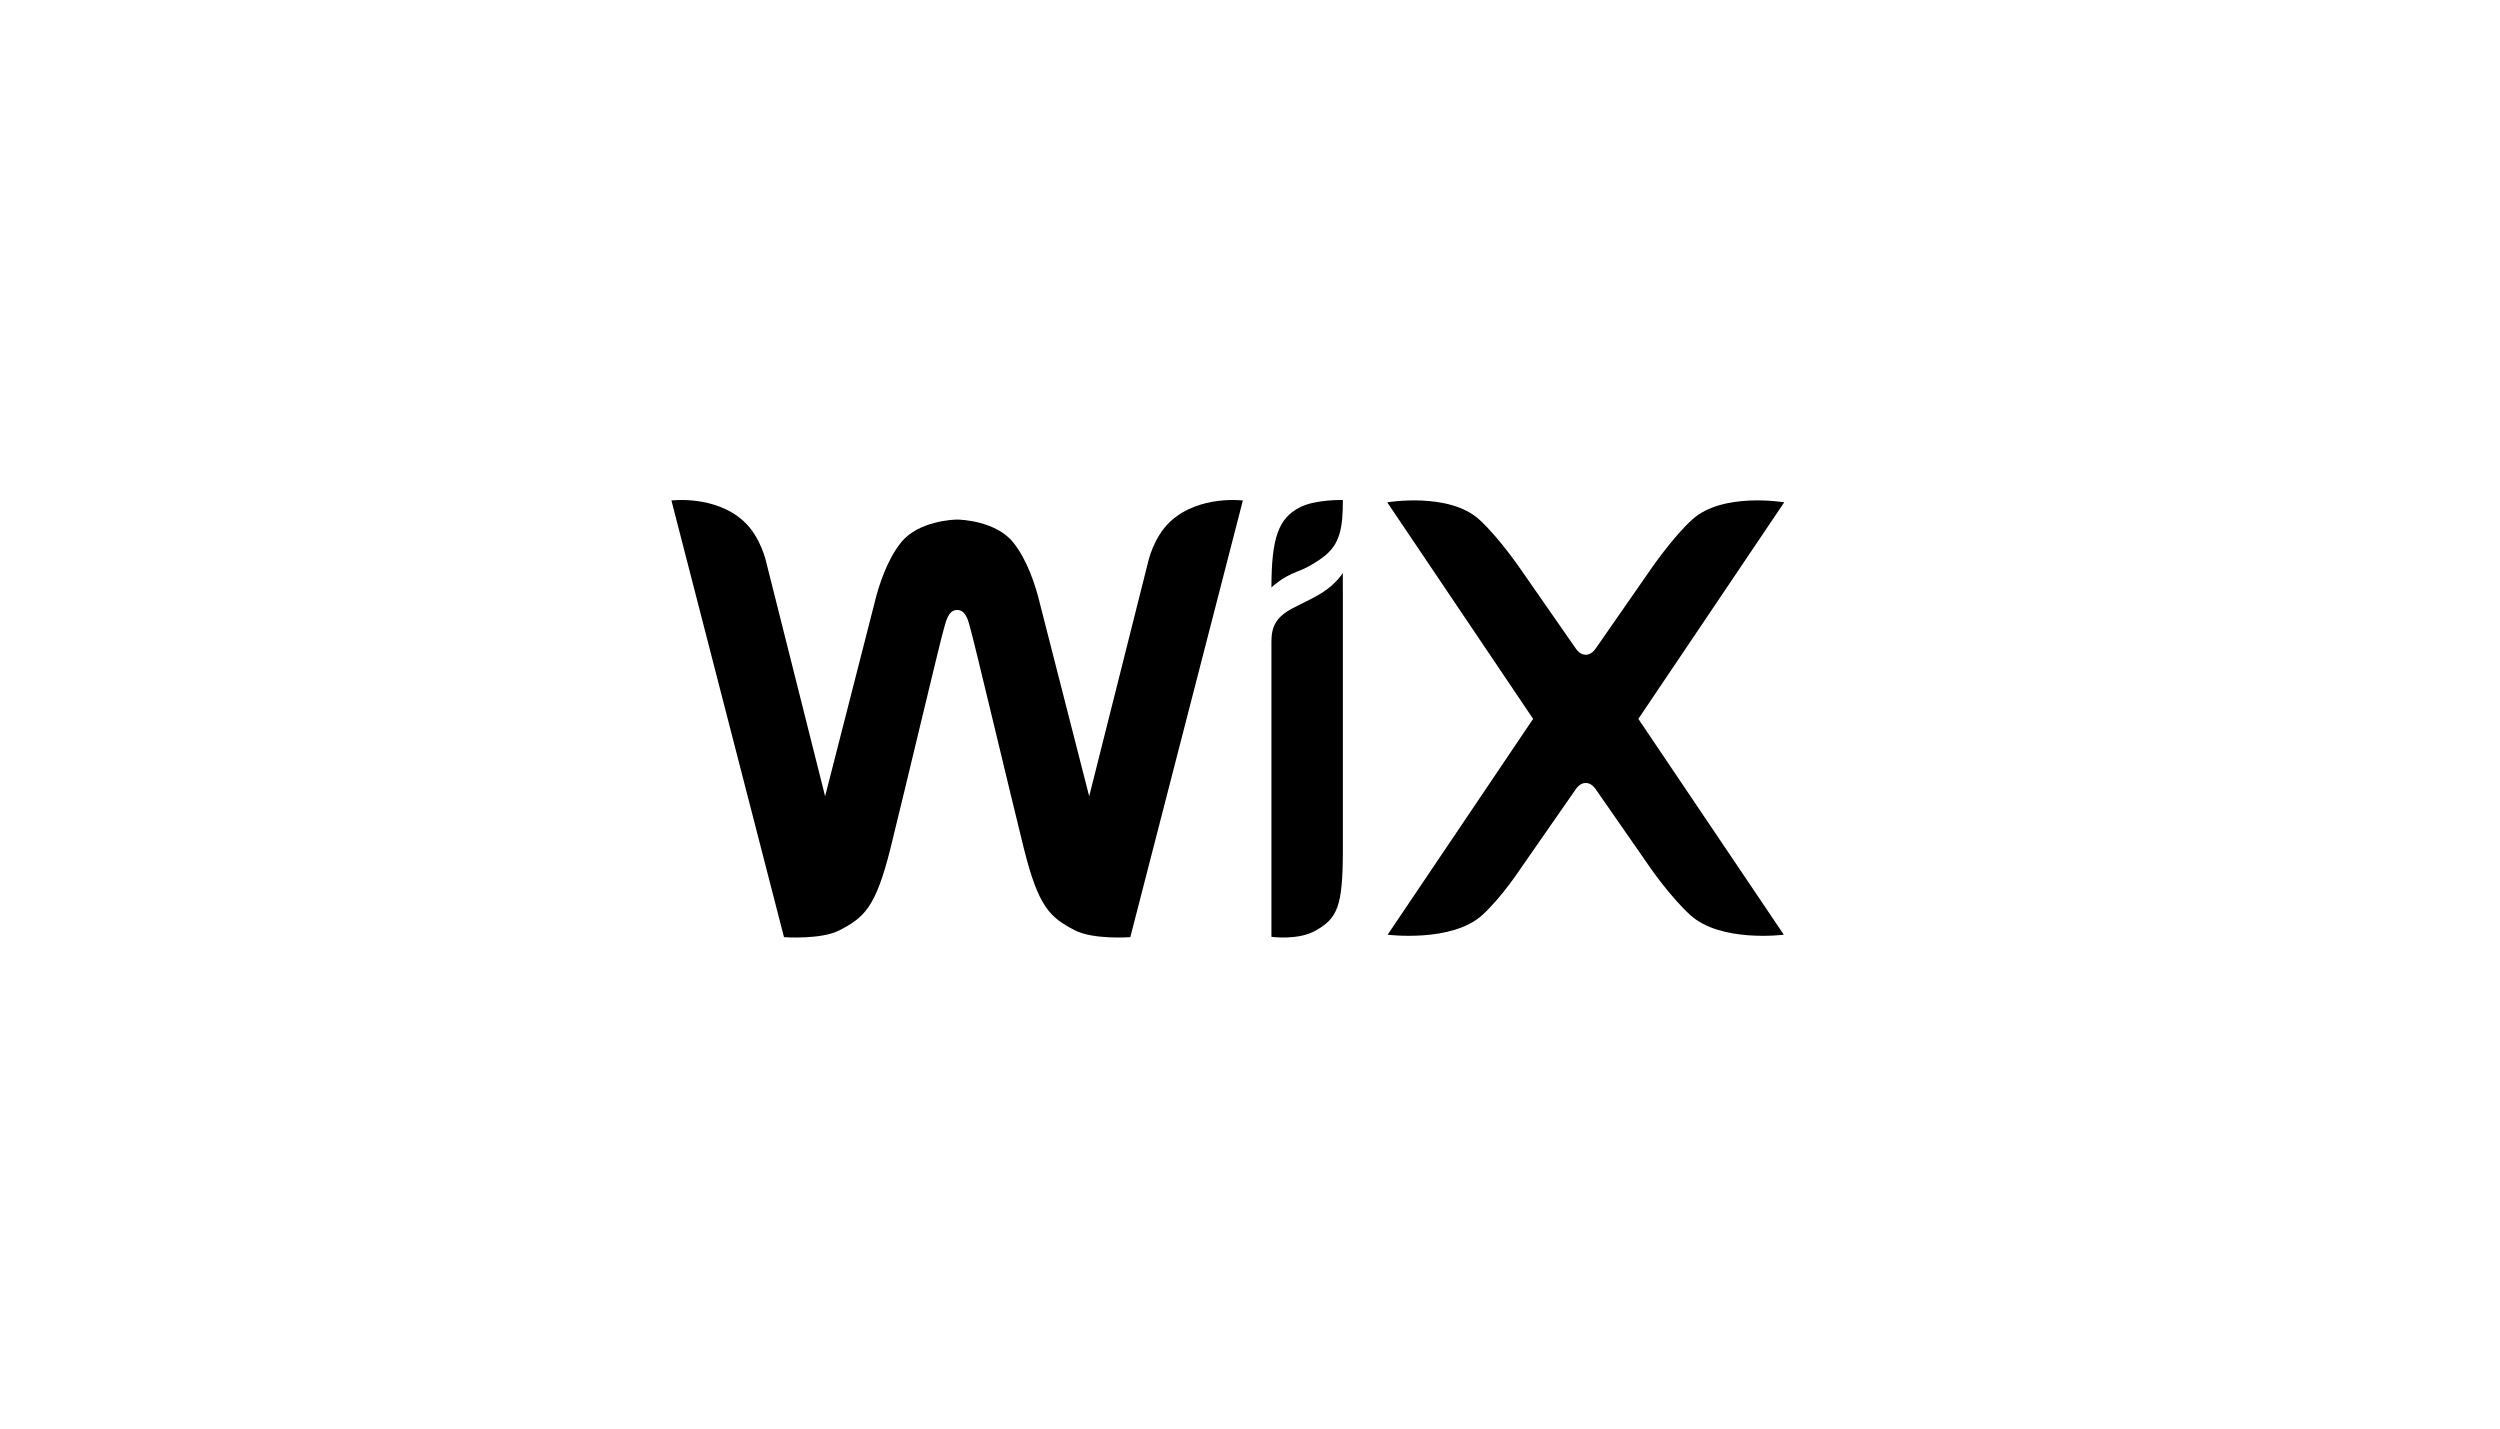 <svg width="175" height="100" viewBox="0 0 175 100" fill="none" xmlns="http://www.w3.org/2000/svg">
<mask id="mask0_1_203" style="mask-type:alpha" maskUnits="userSpaceOnUse" x="0" y="0" width="175" height="100">
<rect width="175" height="100" fill="#C4C4C4"/>
</mask>
<g mask="url(#mask0_1_203)">
<path d="M90.95 35.532C89.529 36.292 89 37.576 89 41.124C89 41.124 89.719 40.414 90.786 40.018C91.564 39.731 92.229 39.293 92.613 39.005C93.814 38.106 94 36.949 94 35.001C94 35.001 92.042 34.947 90.95 35.532Z" fill="black"/>
<path d="M80.357 39.383L76.243 55.739L72.82 42.353C72.487 40.93 71.886 39.171 70.935 37.981C69.724 36.465 67.262 36.37 67.001 36.37C66.738 36.37 64.276 36.465 63.066 37.981C62.115 39.171 61.514 40.93 61.18 42.353L57.758 55.739L53.644 39.383C53.644 39.383 53.28 37.592 52.038 36.468C50.022 34.645 47 35.035 47 35.035L54.88 65.601C54.88 65.601 57.48 65.794 58.78 65.112C60.488 64.219 61.301 63.53 62.336 59.371C63.258 55.663 65.835 44.773 66.075 43.997C66.194 43.614 66.345 42.698 67.001 42.698C67.671 42.698 67.809 43.614 67.925 43.997C68.162 44.774 70.743 55.663 71.665 59.371C72.699 63.53 73.513 64.219 75.221 65.112C76.521 65.794 79.121 65.601 79.121 65.601L87 35.035C87 35.035 83.978 34.645 81.963 36.468C80.72 37.592 80.357 39.383 80.357 39.383Z" fill="black"/>
<path d="M93.997 40.105C93.997 40.105 93.538 40.884 92.49 41.526C91.816 41.939 91.17 42.218 90.477 42.582C89.315 43.193 89 43.874 89 44.913V45.258V46.863V46.906V47.267V65.578C89 65.578 90.854 65.835 92.067 65.157C93.627 64.286 93.986 63.444 94 59.658V41.207H93.997V40.105Z" fill="black"/>
<path d="M114.684 50.321L124.895 35.163C124.895 35.163 120.586 34.431 118.452 36.37C117.087 37.61 115.559 39.841 115.559 39.841L111.803 45.246C111.621 45.527 111.381 45.833 111.001 45.833C110.621 45.833 110.381 45.527 110.2 45.246L106.442 39.841C106.442 39.841 104.916 37.61 103.55 36.37C101.417 34.431 97.107 35.163 97.107 35.163L107.318 50.321L97.133 65.43C97.133 65.43 101.622 65.996 103.756 64.057C105.121 62.816 106.442 60.8 106.442 60.8L110.2 55.395C110.381 55.114 110.621 54.808 111.001 54.808C111.381 54.808 111.621 55.114 111.803 55.395L115.559 60.8C115.559 60.8 116.958 62.816 118.324 64.057C120.458 65.996 124.867 65.43 124.867 65.43L114.684 50.321Z" fill="black"/>
</g>
</svg>
